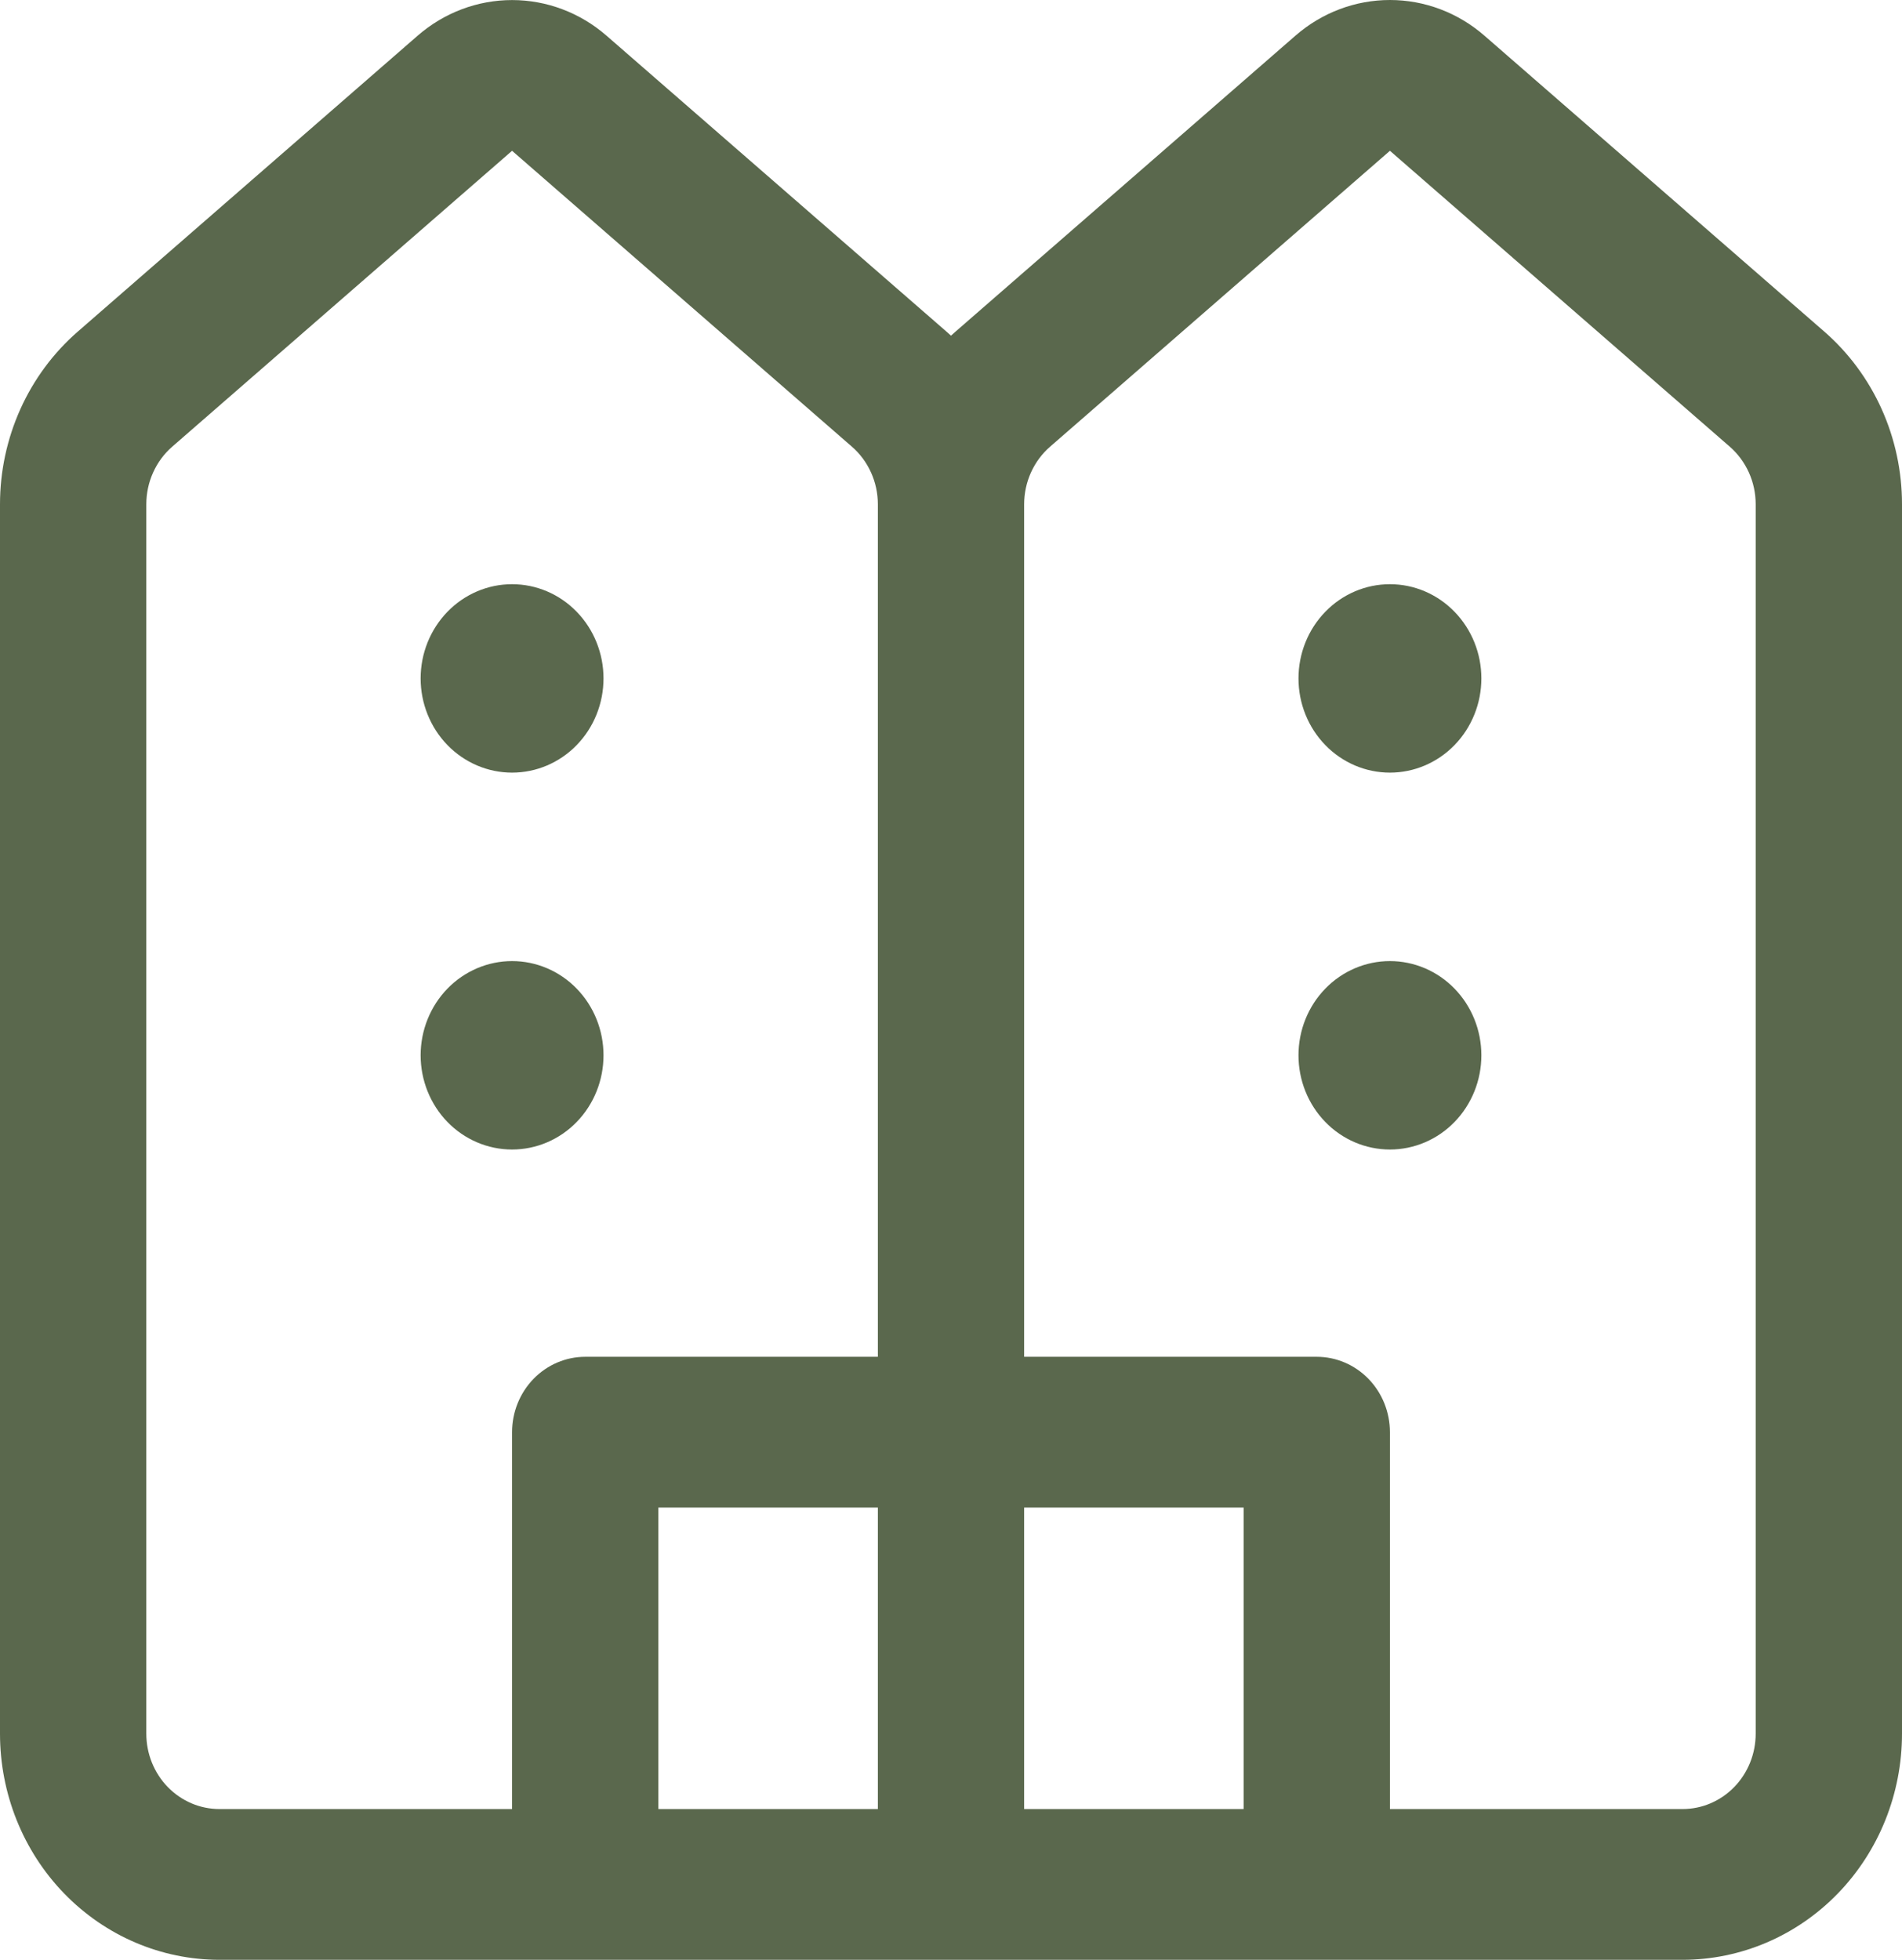 <svg width="66" height="68" viewBox="0 0 66 68" fill="none" xmlns="http://www.w3.org/2000/svg">
<path d="M14.495 1.236C15.411 0.439 16.571 0.002 17.769 0.002C18.968 0.002 20.128 0.439 21.044 1.236L32.837 11.501L33 11.647L33.163 11.501L44.954 1.236C45.87 0.438 47.031 0 48.231 0C49.431 0 50.592 0.438 51.508 1.236L63.299 11.501C64.146 12.238 64.826 13.156 65.293 14.192C65.759 15.228 66.001 16.356 66 17.498V60.154C66 62.235 65.198 64.231 63.77 65.702C62.341 67.173 60.404 68 58.385 68H7.615C5.596 68 3.659 67.173 2.23 65.702C0.802 64.231 3.72467e-08 62.235 3.72467e-08 60.154V17.498C-0 16.356 0.242 15.229 0.708 14.193C1.174 13.158 1.855 12.24 2.701 11.504L14.495 1.236ZM30.462 62.769V52.308H22.846V62.769H30.462ZM30.462 47.077V17.495C30.462 17.115 30.381 16.739 30.225 16.394C30.07 16.049 29.843 15.743 29.56 15.497L17.769 5.232L5.978 15.497C5.695 15.743 5.468 16.049 5.313 16.395C5.157 16.74 5.077 17.117 5.077 17.498V60.154C5.077 60.848 5.344 61.513 5.82 62.003C6.296 62.494 6.942 62.769 7.615 62.769H17.769V49.693C17.769 48.999 18.037 48.334 18.513 47.843C18.989 47.353 19.634 47.077 20.308 47.077H30.462ZM35.538 62.769H43.154V52.308H35.538V62.769ZM35.538 47.077H45.692C46.365 47.077 47.011 47.353 47.487 47.843C47.963 48.334 48.231 48.999 48.231 49.693V62.769H58.385C59.058 62.769 59.703 62.494 60.18 62.003C60.656 61.513 60.923 60.848 60.923 60.154V17.495C60.923 17.115 60.842 16.739 60.687 16.394C60.531 16.049 60.304 15.743 60.022 15.497L48.231 5.232L36.44 15.497C36.157 15.743 35.93 16.049 35.774 16.395C35.619 16.74 35.538 17.117 35.538 17.498V47.077ZM20.942 23.539C20.942 24.406 20.608 25.238 20.013 25.851C19.418 26.464 18.611 26.808 17.769 26.808C16.928 26.808 16.121 26.464 15.525 25.851C14.931 25.238 14.596 24.406 14.596 23.539C14.596 22.672 14.931 21.841 15.525 21.228C16.121 20.614 16.928 20.27 17.769 20.27C18.611 20.27 19.418 20.614 20.013 21.228C20.608 21.841 20.942 22.672 20.942 23.539ZM48.231 26.808C47.389 26.808 46.582 26.464 45.987 25.851C45.392 25.238 45.058 24.406 45.058 23.539C45.058 22.672 45.392 21.841 45.987 21.228C46.582 20.614 47.389 20.27 48.231 20.27C49.072 20.27 49.879 20.614 50.474 21.228C51.069 21.841 51.404 22.672 51.404 23.539C51.404 24.406 51.069 25.238 50.474 25.851C49.879 26.464 49.072 26.808 48.231 26.808ZM20.942 36.616C20.942 37.483 20.608 38.315 20.013 38.928C19.418 39.541 18.611 39.885 17.769 39.885C16.928 39.885 16.121 39.541 15.525 38.928C14.931 38.315 14.596 37.483 14.596 36.616C14.596 35.749 14.931 34.917 15.525 34.304C16.121 33.691 16.928 33.347 17.769 33.347C18.611 33.347 19.418 33.691 20.013 34.304C20.608 34.917 20.942 35.749 20.942 36.616ZM48.231 39.885C47.389 39.885 46.582 39.541 45.987 38.928C45.392 38.315 45.058 37.483 45.058 36.616C45.058 35.749 45.392 34.917 45.987 34.304C46.582 33.691 47.389 33.347 48.231 33.347C49.072 33.347 49.879 33.691 50.474 34.304C51.069 34.917 51.404 35.749 51.404 36.616C51.404 37.483 51.069 38.315 50.474 38.928C49.879 39.541 49.072 39.885 48.231 39.885Z" fill="#5A684D"/>
</svg>
